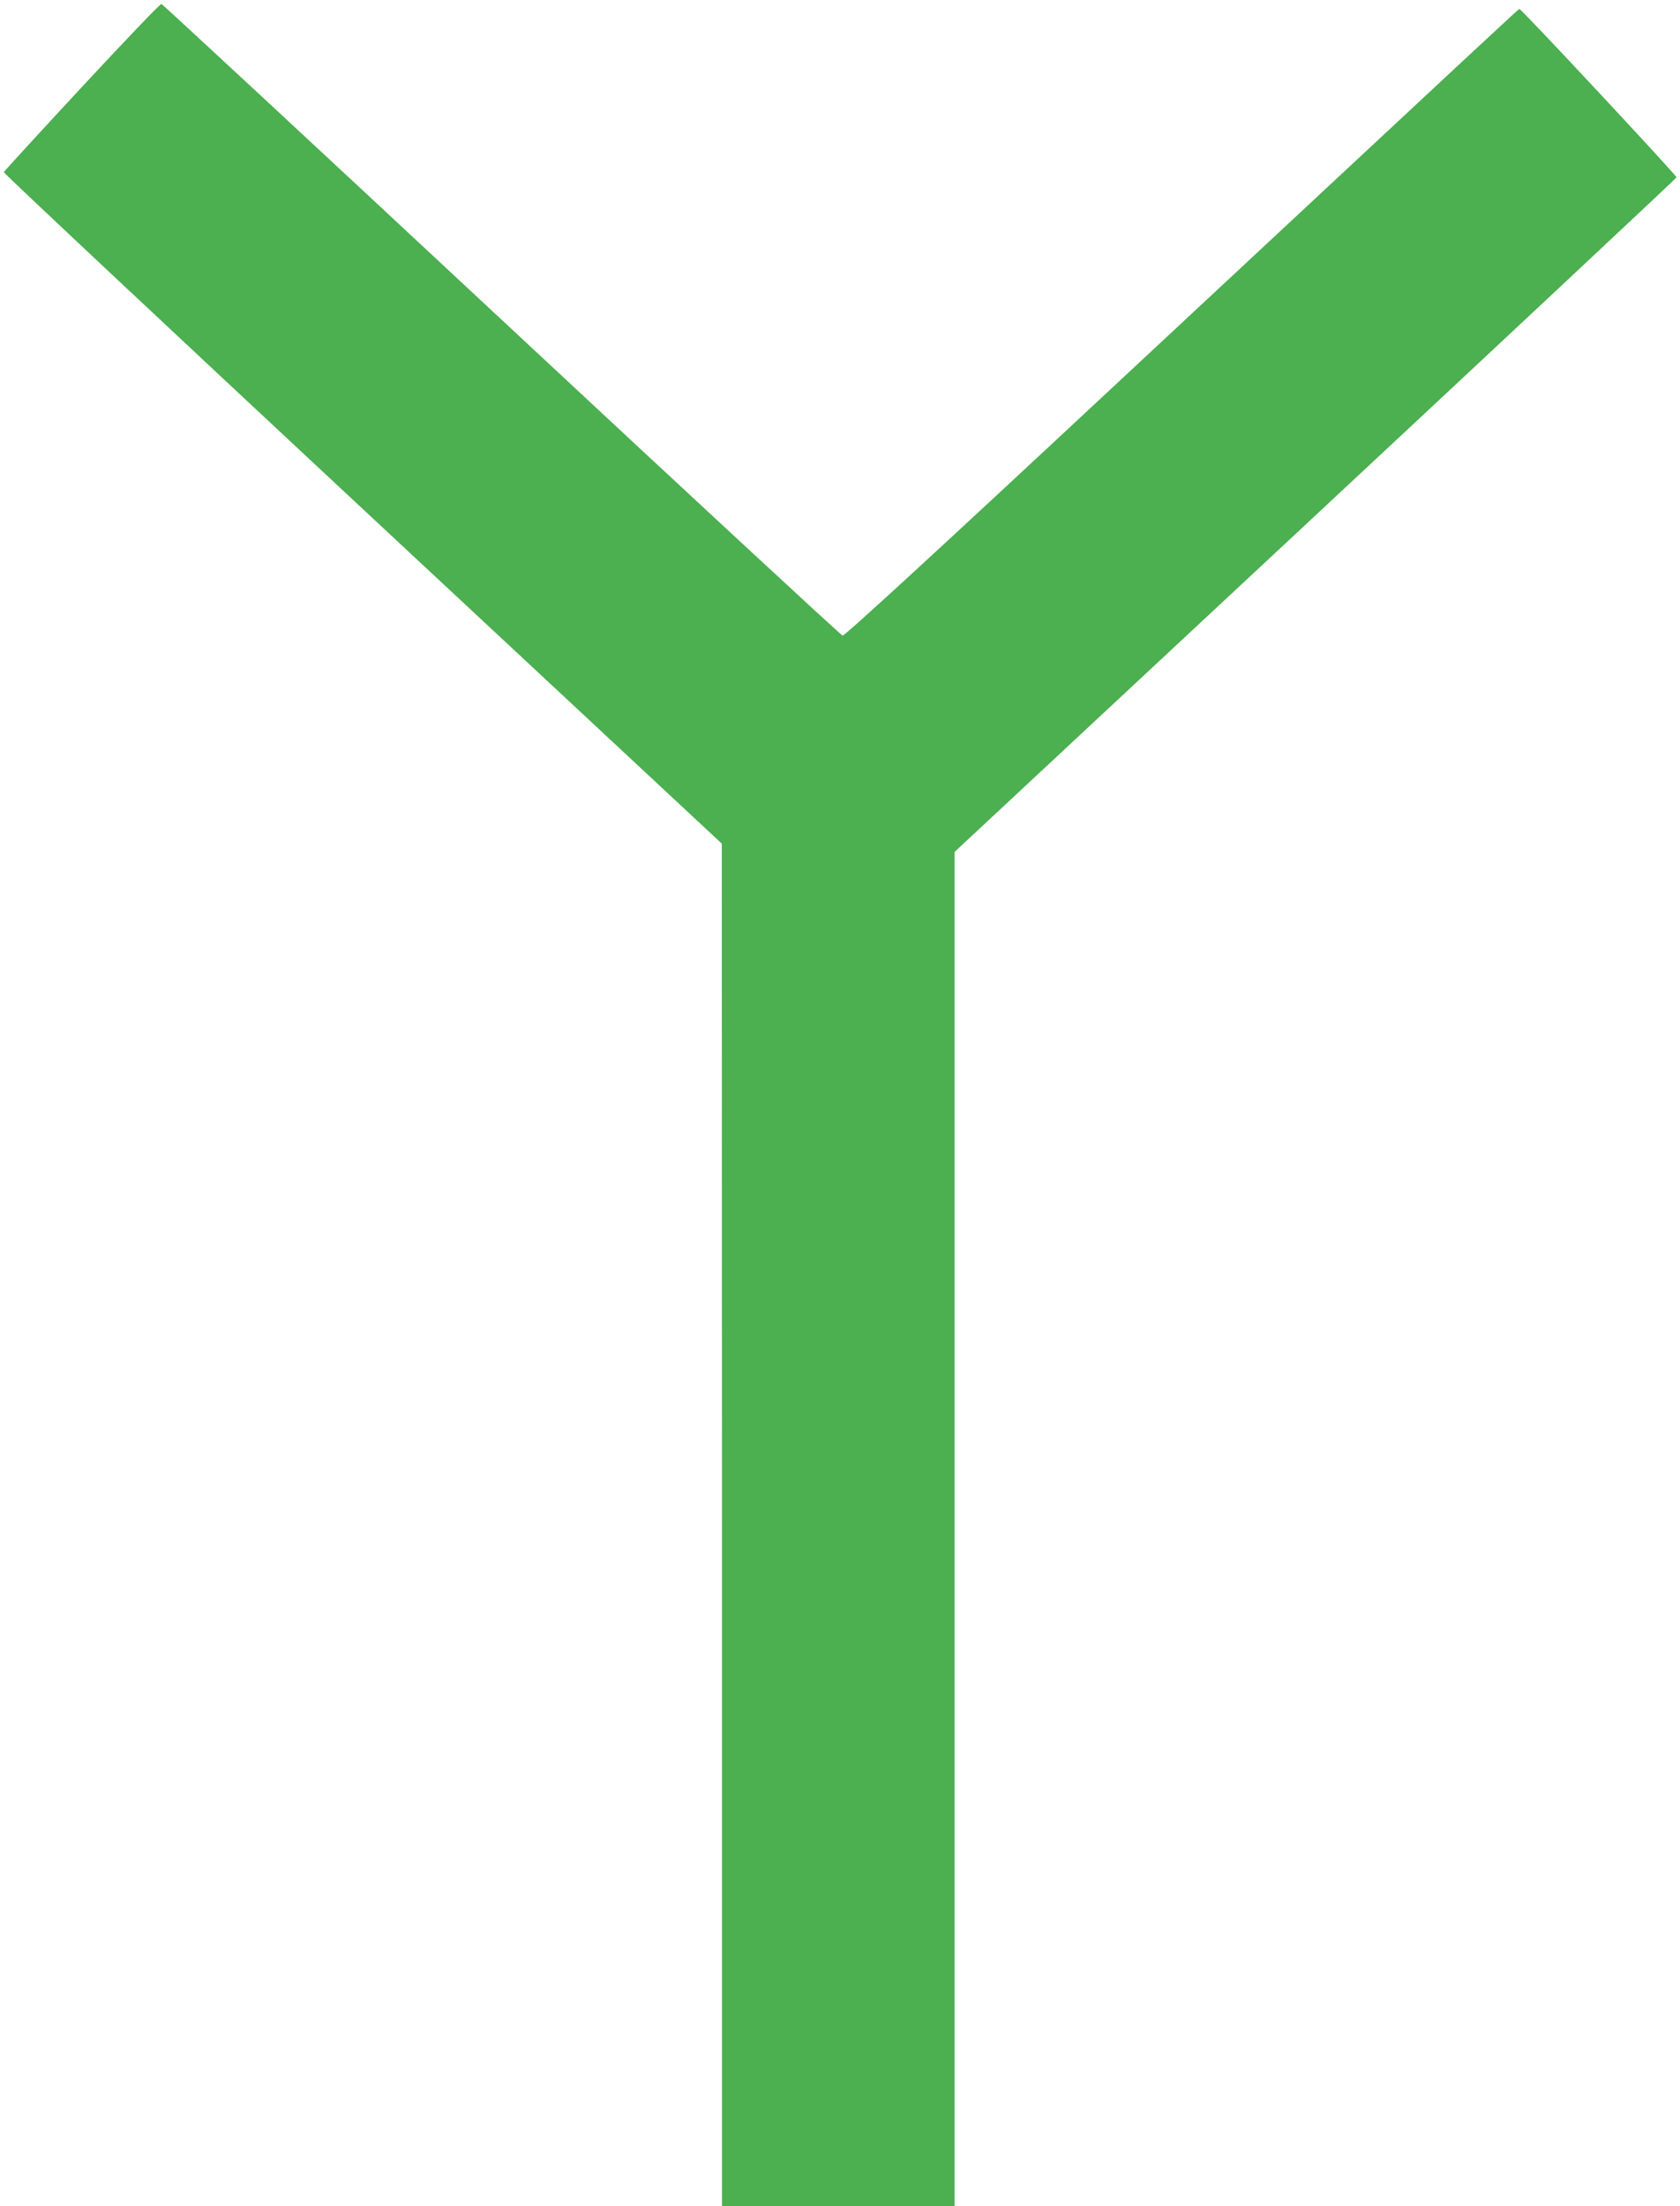 <?xml version="1.0" standalone="no"?>
<!DOCTYPE svg PUBLIC "-//W3C//DTD SVG 20010904//EN"
 "http://www.w3.org/TR/2001/REC-SVG-20010904/DTD/svg10.dtd">
<svg version="1.0" xmlns="http://www.w3.org/2000/svg"
 width="975pt" height="1280pt" viewBox="0 0 975 1280"
 preserveAspectRatio="xMidYMid meet">
<g transform="translate(0,1280) scale(0.1,-0.1)"
fill="#4caf50" stroke="none">
<path d="M475 12295 c-247 -266 -451 -489 -453 -494 -2 -5 935 -884 2082
-1953 l2085 -1943 1 -3952 0 -3953 675 0 675 0 0 3928 0 3929 2095 1953 c1152
1074 2095 1957 2095 1961 0 12 -903 980 -912 977 -9 -3 -97 -86 -2356 -2191
-1039 -969 -1560 -1447 -1572 -1445 -9 2 -900 827 -1979 1833 -1080 1007
-1968 1831 -1974 1832 -7 2 -214 -215 -462 -482z"/>
</g>
</svg>
